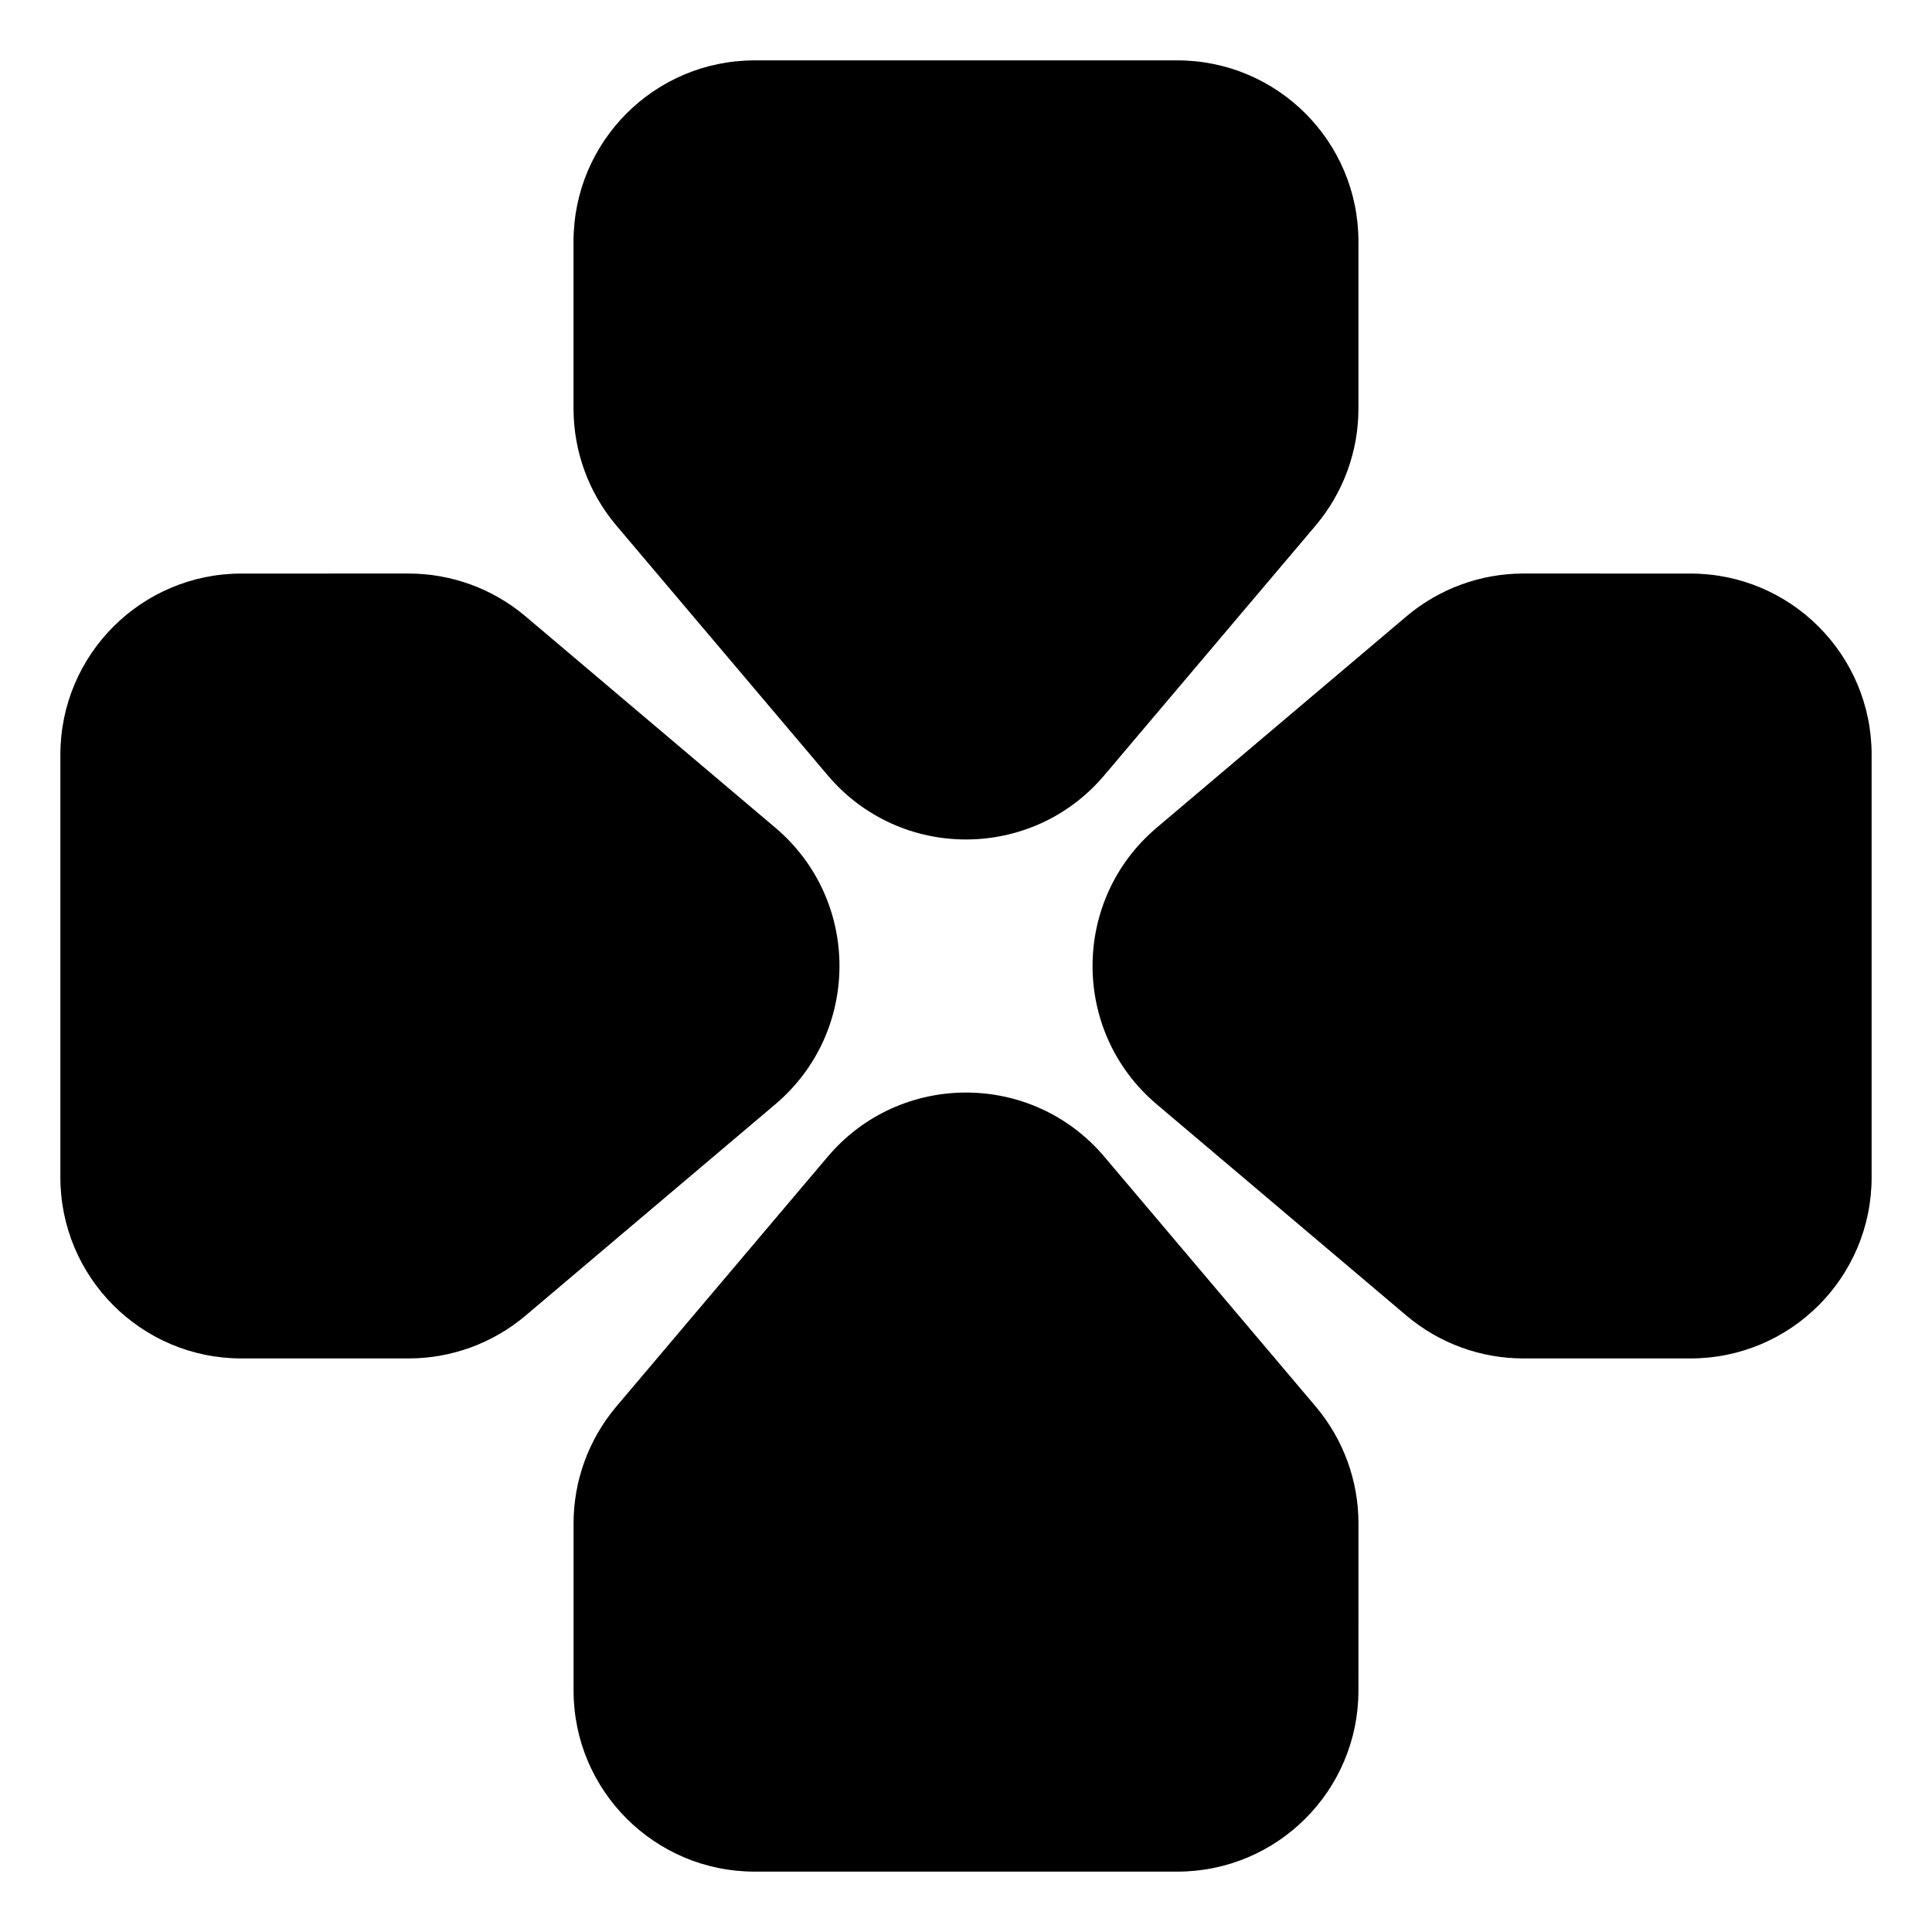 <svg fill="none" height="64" viewBox="0 0 64 64" width="64" xmlns="http://www.w3.org/2000/svg"><g fill="hsl(50, 89.2%, 54.7%)"><path d="m4 25c0-2.209 1.791-4 4-4h5.535c.946 0 1.861.335 2.584.947l8.273 7c1.888 1.598 1.888 4.509 0 6.107l-8.273 7c-.722.611-1.638.947-2.584.947h-5.535c-2.209 0-4-1.791-4-4z"/><path d="m60 25c0-2.209-1.791-4-4-4h-5.535c-.946 0-1.861.335-2.584.947l-8.273 7c-1.888 1.598-1.888 4.509 0 6.107l8.273 7c.722.611 1.638.947 2.584.947h5.535c2.209 0 4-1.791 4-4z"/><path d="m39 4c2.209 0 4 1.791 4 4v5.535c0 .946-.335 1.861-.947 2.584l-7 8.273c-1.598 1.888-4.509 1.888-6.107 0l-7-8.273c-.611-.722-.947-1.638-.947-2.584v-5.535c0-2.209 1.791-4 4-4z"/><path d="m39 60c2.209 0 4-1.791 4-4v-5.535c0-.946-.335-1.861-.947-2.584l-7-8.273c-1.598-1.888-4.509-1.888-6.107 0l-7 8.273c-.611.722-.947 1.638-.947 2.584v5.535c0 2.209 1.791 4 4 4z"/></g><path clip-rule="evenodd" d="m39 2c3.314 0 6 2.686 6 6v5.535c0 1.419-.503 2.792-1.42 3.876l-7 8.273c-2.397 2.833-6.764 2.833-9.161 0l-7-8.273c-.917-1.083-1.42-2.457-1.42-3.876v-5.535c0-3.314 2.686-6 6-6zm2 6c0-1.105-.895-2-2-2h-14c-1.105 0-2 .895-2 2v5.535c0 .473.168.931.473 1.292l7 8.273c.799.944 2.255.944 3.054 0l7-8.273c.305-.361.473-.819.473-1.292z" fill="hsl(56, 0.0%, 0.0%)" fill-rule="evenodd"/><path clip-rule="evenodd" d="m8 19c-3.314 0-6 2.686-6 6v14c0 3.314 2.686 6 6 6h5.535c1.419 0 2.792-.503 3.876-1.42l8.273-7c2.833-2.397 2.833-6.764 0-9.161l-8.273-7c-1.083-.917-2.457-1.42-3.876-1.42zm-2 6c0-1.105.895-2 2-2h5.535c.473 0 .931.168 1.292.473l8.273 7c.944.799.944 2.255 0 3.054l-8.273 7c-.361.305-.819.473-1.292.473h-5.535c-1.105 0-2-.895-2-2z" fill="hsl(56, 0.0%, 0.0%)" fill-rule="evenodd"/><path clip-rule="evenodd" d="m56 19c3.314 0 6 2.686 6 6v14c0 3.314-2.686 6-6 6h-5.535c-1.419 0-2.792-.503-3.876-1.42l-8.273-7c-2.832-2.397-2.832-6.764 0-9.161l8.273-7c1.083-.917 2.457-1.42 3.876-1.42zm2 6c0-1.105-.895-2-2-2h-5.535c-.473 0-.931.168-1.292.473l-8.273 7c-.944.799-.944 2.255 0 3.054l8.273 7c.361.305.819.473 1.292.473h5.535c1.105 0 2-.895 2-2z" fill="hsl(56, 0.0%, 0.0%)" fill-rule="evenodd"/><path clip-rule="evenodd" d="m45 56c0 3.314-2.686 6-6 6h-14c-3.314 0-6-2.686-6-6v-5.535c0-1.419.503-2.792 1.42-3.876l7-8.273c2.397-2.832 6.764-2.832 9.161 0l7 8.273c.917 1.083 1.42 2.457 1.42 3.876zm-6 2c1.105 0 2-.895 2-2v-5.535c0-.473-.168-.931-.473-1.292l-7-8.273c-.799-.944-2.255-.944-3.054 0l-7 8.273c-.305.361-.473.819-.473 1.292v5.535c0 1.105.895 2 2 2z" fill="hsl(56, 0.0%, 0.0%)" fill-rule="evenodd"/></svg>
